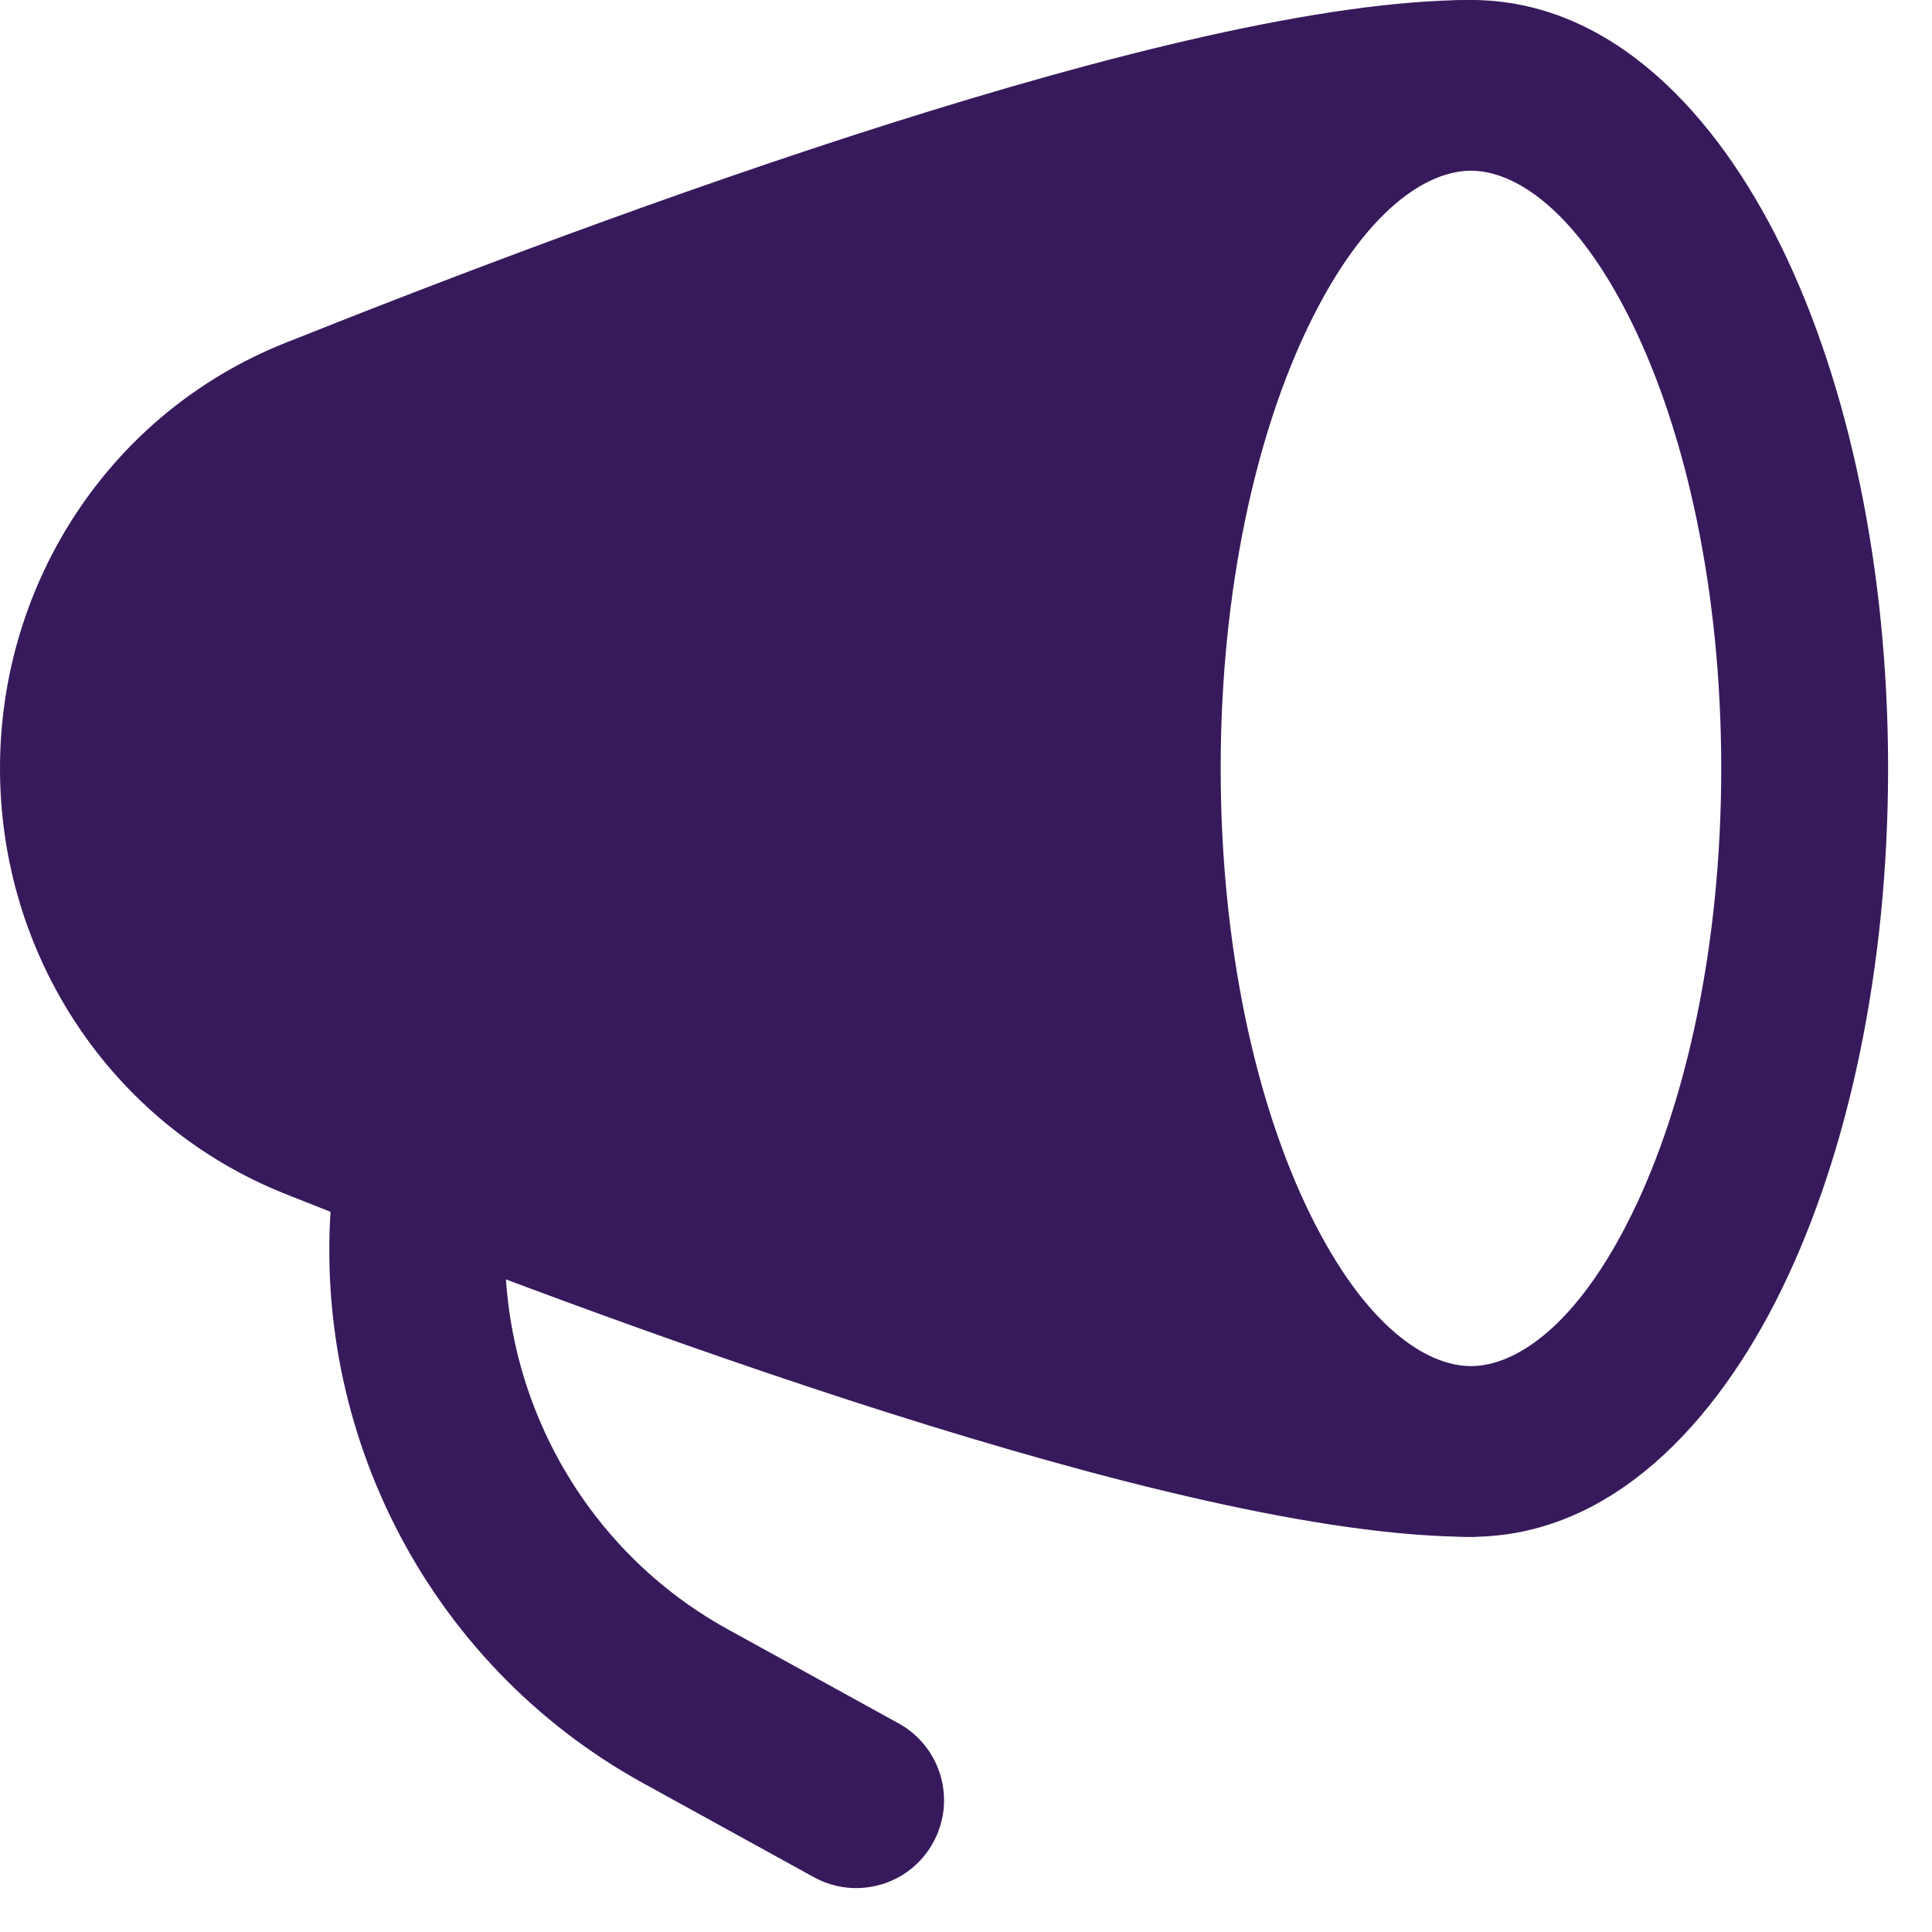 <?xml version="1.0" encoding="utf-8"?>
<svg xmlns="http://www.w3.org/2000/svg" fill="none" height="100%" overflow="visible" preserveAspectRatio="none" style="display: block;" viewBox="0 0 22 22" width="100%">
<g id="elements">
<path clip-rule="evenodd" d="M14.913 3.685C14.304 4.931 13.9 6.72 13.9 8.75C13.9 10.78 14.304 12.569 14.913 13.815C15.55 15.119 16.254 15.556 16.75 15.556C17.246 15.556 17.95 15.119 18.587 13.815C19.196 12.569 19.6 10.78 19.6 8.75C19.6 6.72 19.196 4.931 18.587 3.685C17.95 2.381 17.246 1.944 16.75 1.944C16.254 1.944 15.55 2.381 14.913 3.685ZM13.213 2.815C13.951 1.305 15.147 0 16.75 0C18.353 0 19.549 1.305 20.287 2.815C21.053 4.384 21.5 6.484 21.5 8.75C21.5 11.016 21.053 13.116 20.287 14.684C19.549 16.195 18.353 17.5 16.75 17.5C15.147 17.5 13.951 16.195 13.213 14.684C12.447 13.116 12 11.016 12 8.75C12 6.484 12.447 4.384 13.213 2.815Z" fill="#371A5B" fill-rule="evenodd" id="Ellipse 1980 (Stroke)"/>
<path d="M10.13 1.408C12.583 0.631 15.068 0 16.75 0C17.164 0 17.5 0.336 17.5 0.75C17.5 1.164 17.164 1.5 16.75 1.5C16.083 1.5 15.276 2.061 14.592 3.429C13.931 4.752 13.5 6.632 13.5 8.75C13.5 10.868 13.931 12.748 14.592 14.071C15.276 15.439 16.083 16 16.75 16C17.164 16 17.5 16.336 17.5 16.75C17.5 17.164 17.164 17.5 16.75 17.5C15.068 17.5 12.583 16.869 10.13 16.092C7.648 15.305 5.098 14.334 3.243 13.593C1.256 12.799 0 10.868 0 8.75C0 6.632 1.256 4.701 3.243 3.907C5.098 3.166 7.648 2.195 10.13 1.408Z" fill="#371A5B" id="Vector (Stroke)"/>
<path clip-rule="evenodd" d="M4.918 12.508C5.466 12.575 5.856 13.075 5.788 13.623C5.539 15.634 6.535 17.589 8.289 18.554L10.232 19.624C10.716 19.89 10.892 20.498 10.626 20.982C10.36 21.466 9.752 21.642 9.268 21.376L7.325 20.306C4.847 18.943 3.454 16.193 3.803 13.377C3.871 12.829 4.37 12.44 4.918 12.508Z" fill="#371A5B" fill-rule="evenodd" id="Vector 7295 (Stroke)"/>
</g>
</svg>